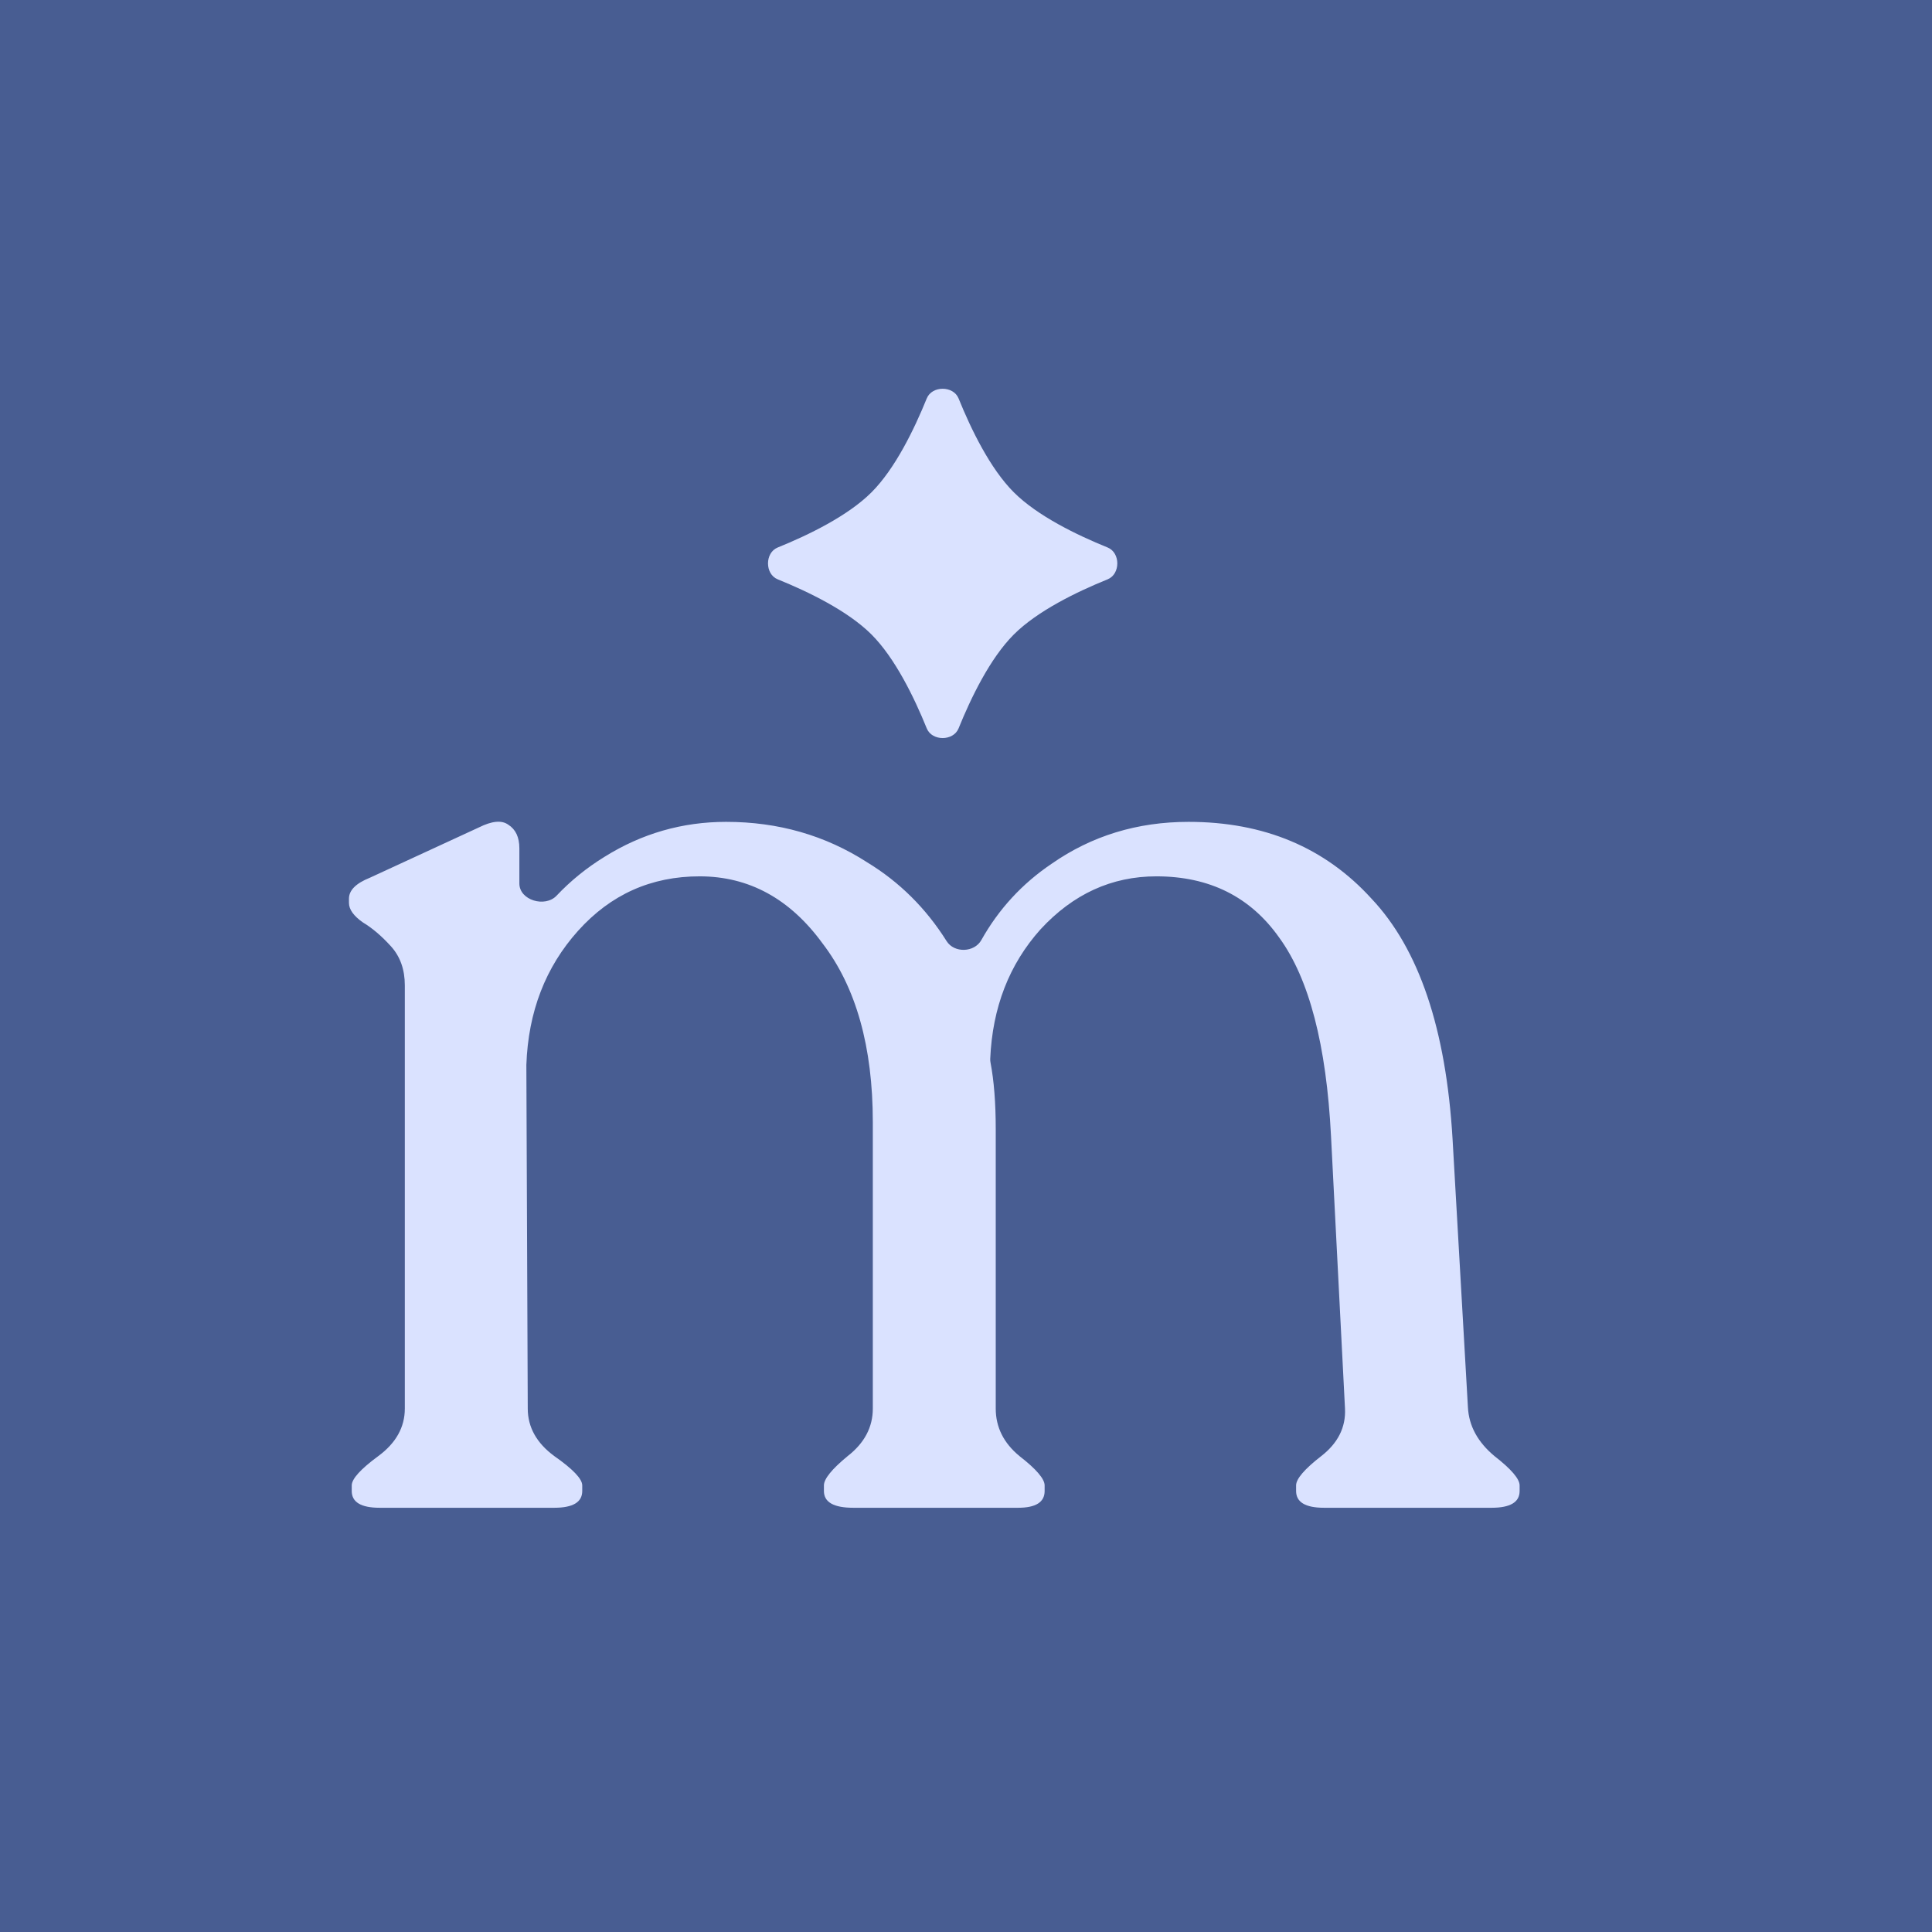 <svg xmlns="http://www.w3.org/2000/svg" width="120" height="120" viewBox="0 0 120 120" fill="none"><rect width="120" height="120" fill="#485D92"></rect><path d="M91.175 87.403C91.233 88.56 91.783 89.572 92.824 90.44C93.865 91.249 94.386 91.857 94.386 92.262V92.609C94.386 93.303 93.807 93.65 92.65 93.65H82.238C81.081 93.65 80.503 93.303 80.503 92.609V92.262C80.503 91.857 81.023 91.249 82.065 90.44C83.106 89.63 83.597 88.646 83.54 87.489L82.672 70.57C82.383 64.901 81.313 60.794 79.462 58.248C77.668 55.703 75.123 54.431 71.826 54.431C69.049 54.431 66.649 55.53 64.624 57.728C62.681 59.899 61.641 62.579 61.505 65.767C61.502 65.844 61.508 65.922 61.523 65.999C61.739 67.134 61.847 68.513 61.847 70.136V87.489C61.847 88.646 62.339 89.63 63.322 90.44C64.364 91.249 64.884 91.857 64.884 92.262V92.609C64.884 93.303 64.335 93.65 63.236 93.65H52.997C51.782 93.65 51.175 93.303 51.175 92.609V92.262C51.175 91.857 51.667 91.249 52.65 90.44C53.691 89.63 54.212 88.646 54.212 87.489V69.702C54.212 65.016 53.17 61.314 51.088 58.595C49.063 55.819 46.518 54.431 43.452 54.431C40.444 54.431 37.928 55.559 35.904 57.815C33.879 60.071 32.809 62.847 32.693 66.144L32.78 87.489C32.78 88.646 33.329 89.63 34.428 90.44C35.585 91.249 36.164 91.857 36.164 92.262V92.609C36.164 93.303 35.585 93.65 34.428 93.65H23.582C22.425 93.65 21.847 93.303 21.847 92.609V92.262C21.847 91.857 22.396 91.249 23.496 90.44C24.595 89.63 25.144 88.646 25.144 87.489V61.199C25.144 60.215 24.855 59.405 24.276 58.769C23.698 58.133 23.12 57.641 22.541 57.294C21.963 56.889 21.674 56.484 21.674 56.079V55.819C21.674 55.298 22.107 54.864 22.975 54.517L29.743 51.394C30.553 50.989 31.16 50.931 31.565 51.22C32.028 51.509 32.259 52.001 32.259 52.695V54.877C32.259 55.917 33.856 56.387 34.57 55.632C35.444 54.706 36.438 53.901 37.552 53.216C39.866 51.77 42.382 51.047 45.101 51.047C48.34 51.047 51.262 51.885 53.865 53.563C55.869 54.783 57.512 56.413 58.794 58.453C59.269 59.209 60.517 59.168 60.953 58.389C62.032 56.465 63.487 54.885 65.318 53.65C67.806 51.914 70.64 51.047 73.822 51.047C78.507 51.047 82.296 52.637 85.188 55.819C88.138 58.943 89.816 63.917 90.221 70.743L91.175 87.403Z" fill="#DAE2FF"></path><path d="M57.562 24.747C57.886 23.946 59.214 23.946 59.539 24.747C60.312 26.658 61.501 29.11 62.968 30.576C64.435 32.044 66.886 33.232 68.797 34.006C69.599 34.33 69.599 35.658 68.797 35.983C66.886 36.756 64.435 37.945 62.968 39.412C61.501 40.879 60.312 43.33 59.539 45.241C59.214 46.042 57.886 46.042 57.562 45.241C56.788 43.33 55.599 40.879 54.133 39.412C52.666 37.945 50.214 36.756 48.304 35.983C47.502 35.658 47.502 34.33 48.304 34.006C50.214 33.232 52.666 32.044 54.133 30.576C55.599 29.11 56.788 26.658 57.562 24.747Z" fill="#DAE2FF"></path></svg>